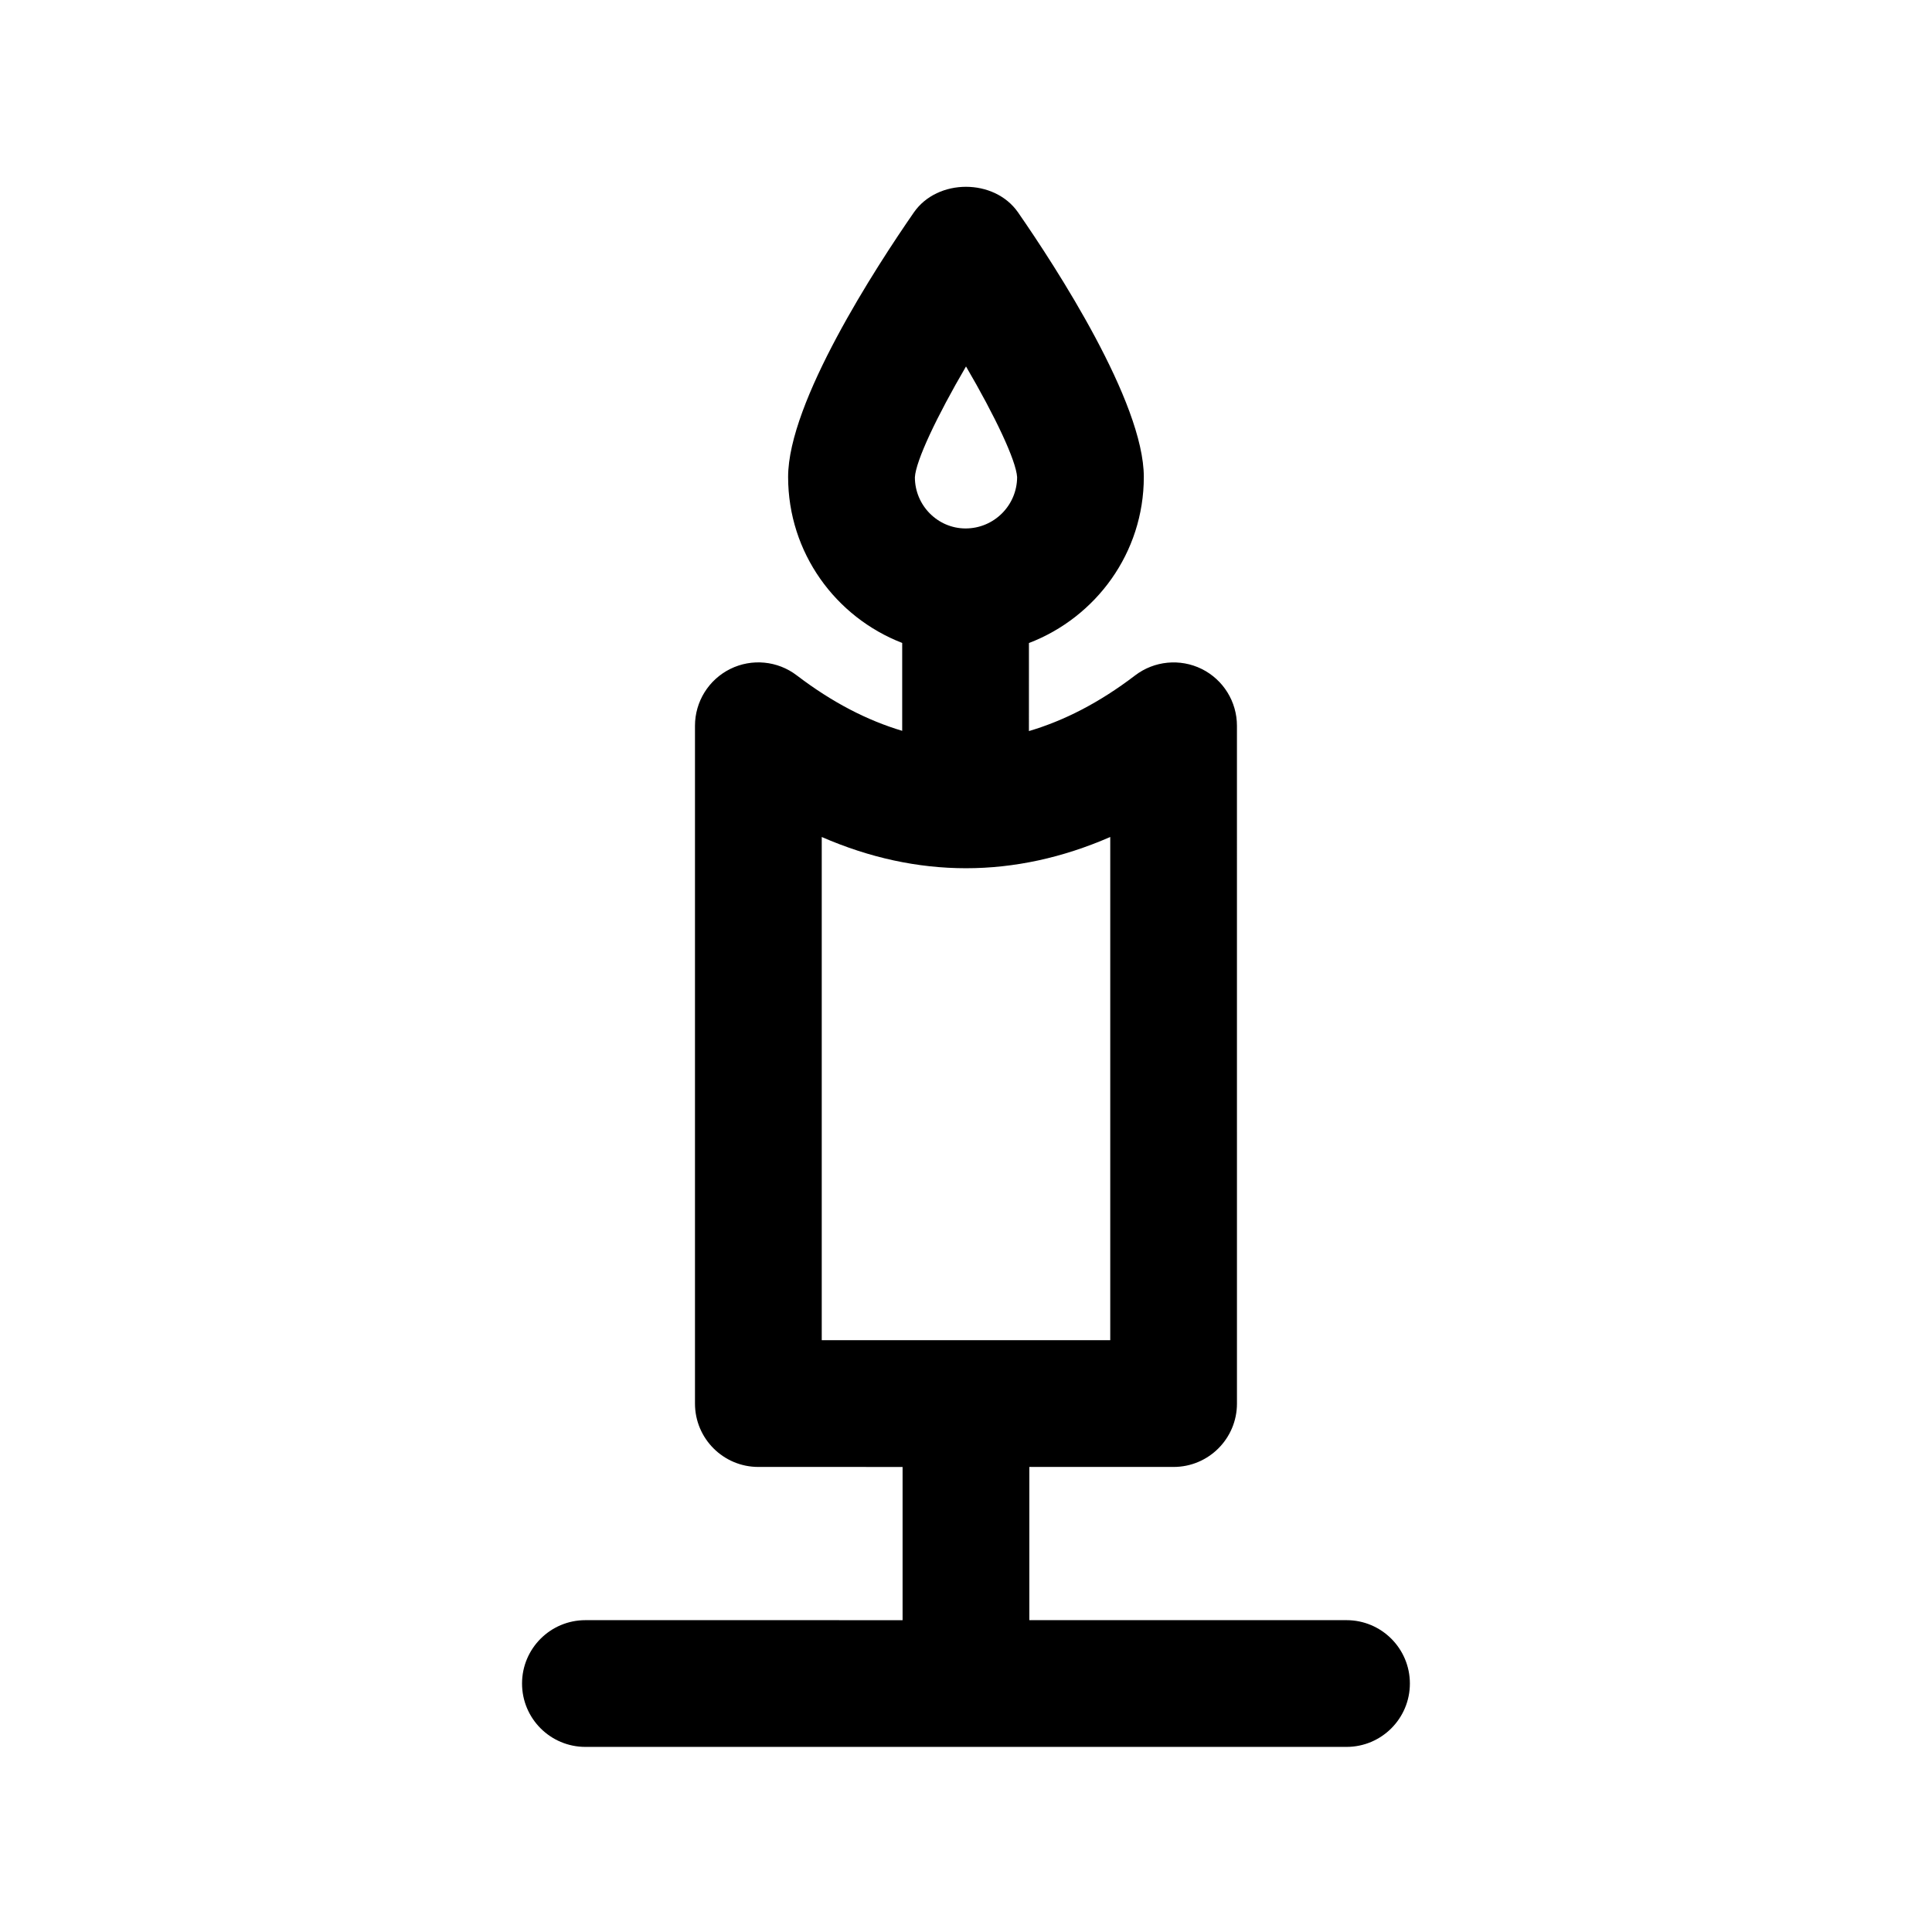 <?xml version="1.0" encoding="UTF-8"?>
<!-- Uploaded to: SVG Repo, www.svgrepo.com, Generator: SVG Repo Mixer Tools -->
<svg fill="#000000" width="800px" height="800px" version="1.1" viewBox="144 144 512 512" xmlns="http://www.w3.org/2000/svg">
 <path d="m299.14 573.36c-9.273 0-16.793 7.519-16.793 16.793 0 9.273 7.519 16.793 16.793 16.793h201.7c9.273 0 16.793-7.519 16.793-16.793 0-9.273-7.519-16.793-16.793-16.793h-84.055v-40.605h38.23c9.273 0 16.793-7.519 16.793-16.793l-0.004-179.63c0-6.387-3.625-12.219-9.348-15.055-5.707-2.812-12.555-2.164-17.629 1.707-9.547 7.285-18.883 12.023-28.152 14.758l0.004-23.332c17.754-6.801 30.445-23.895 30.445-44.012 0-19.844-23.305-55.637-33.324-70.102-6.281-9.055-21.336-9.055-27.617 0-10.02 14.465-33.324 50.258-33.324 70.102 0 20.09 12.598 37.168 30.234 43.988v23.293c-9.199-2.75-18.465-7.469-27.938-14.695-5.086-3.887-11.922-4.527-17.629-1.707-5.723 2.836-9.348 8.668-9.348 15.055v179.63c0 9.273 7.519 16.793 16.793 16.793l38.223 0.004v40.605zm100.86-332.25c7.75 13.258 13.277 24.938 13.547 29.34-0.031 7.504-6.141 13.594-13.652 13.594-7.414 0-13.441-6.125-13.441-13.562 0.246-4.367 5.781-16.07 13.547-29.371zm-38.23 124.7c25.32 11.039 51.137 11.039 76.457 0v133.36h-76.457z"/>
</svg>